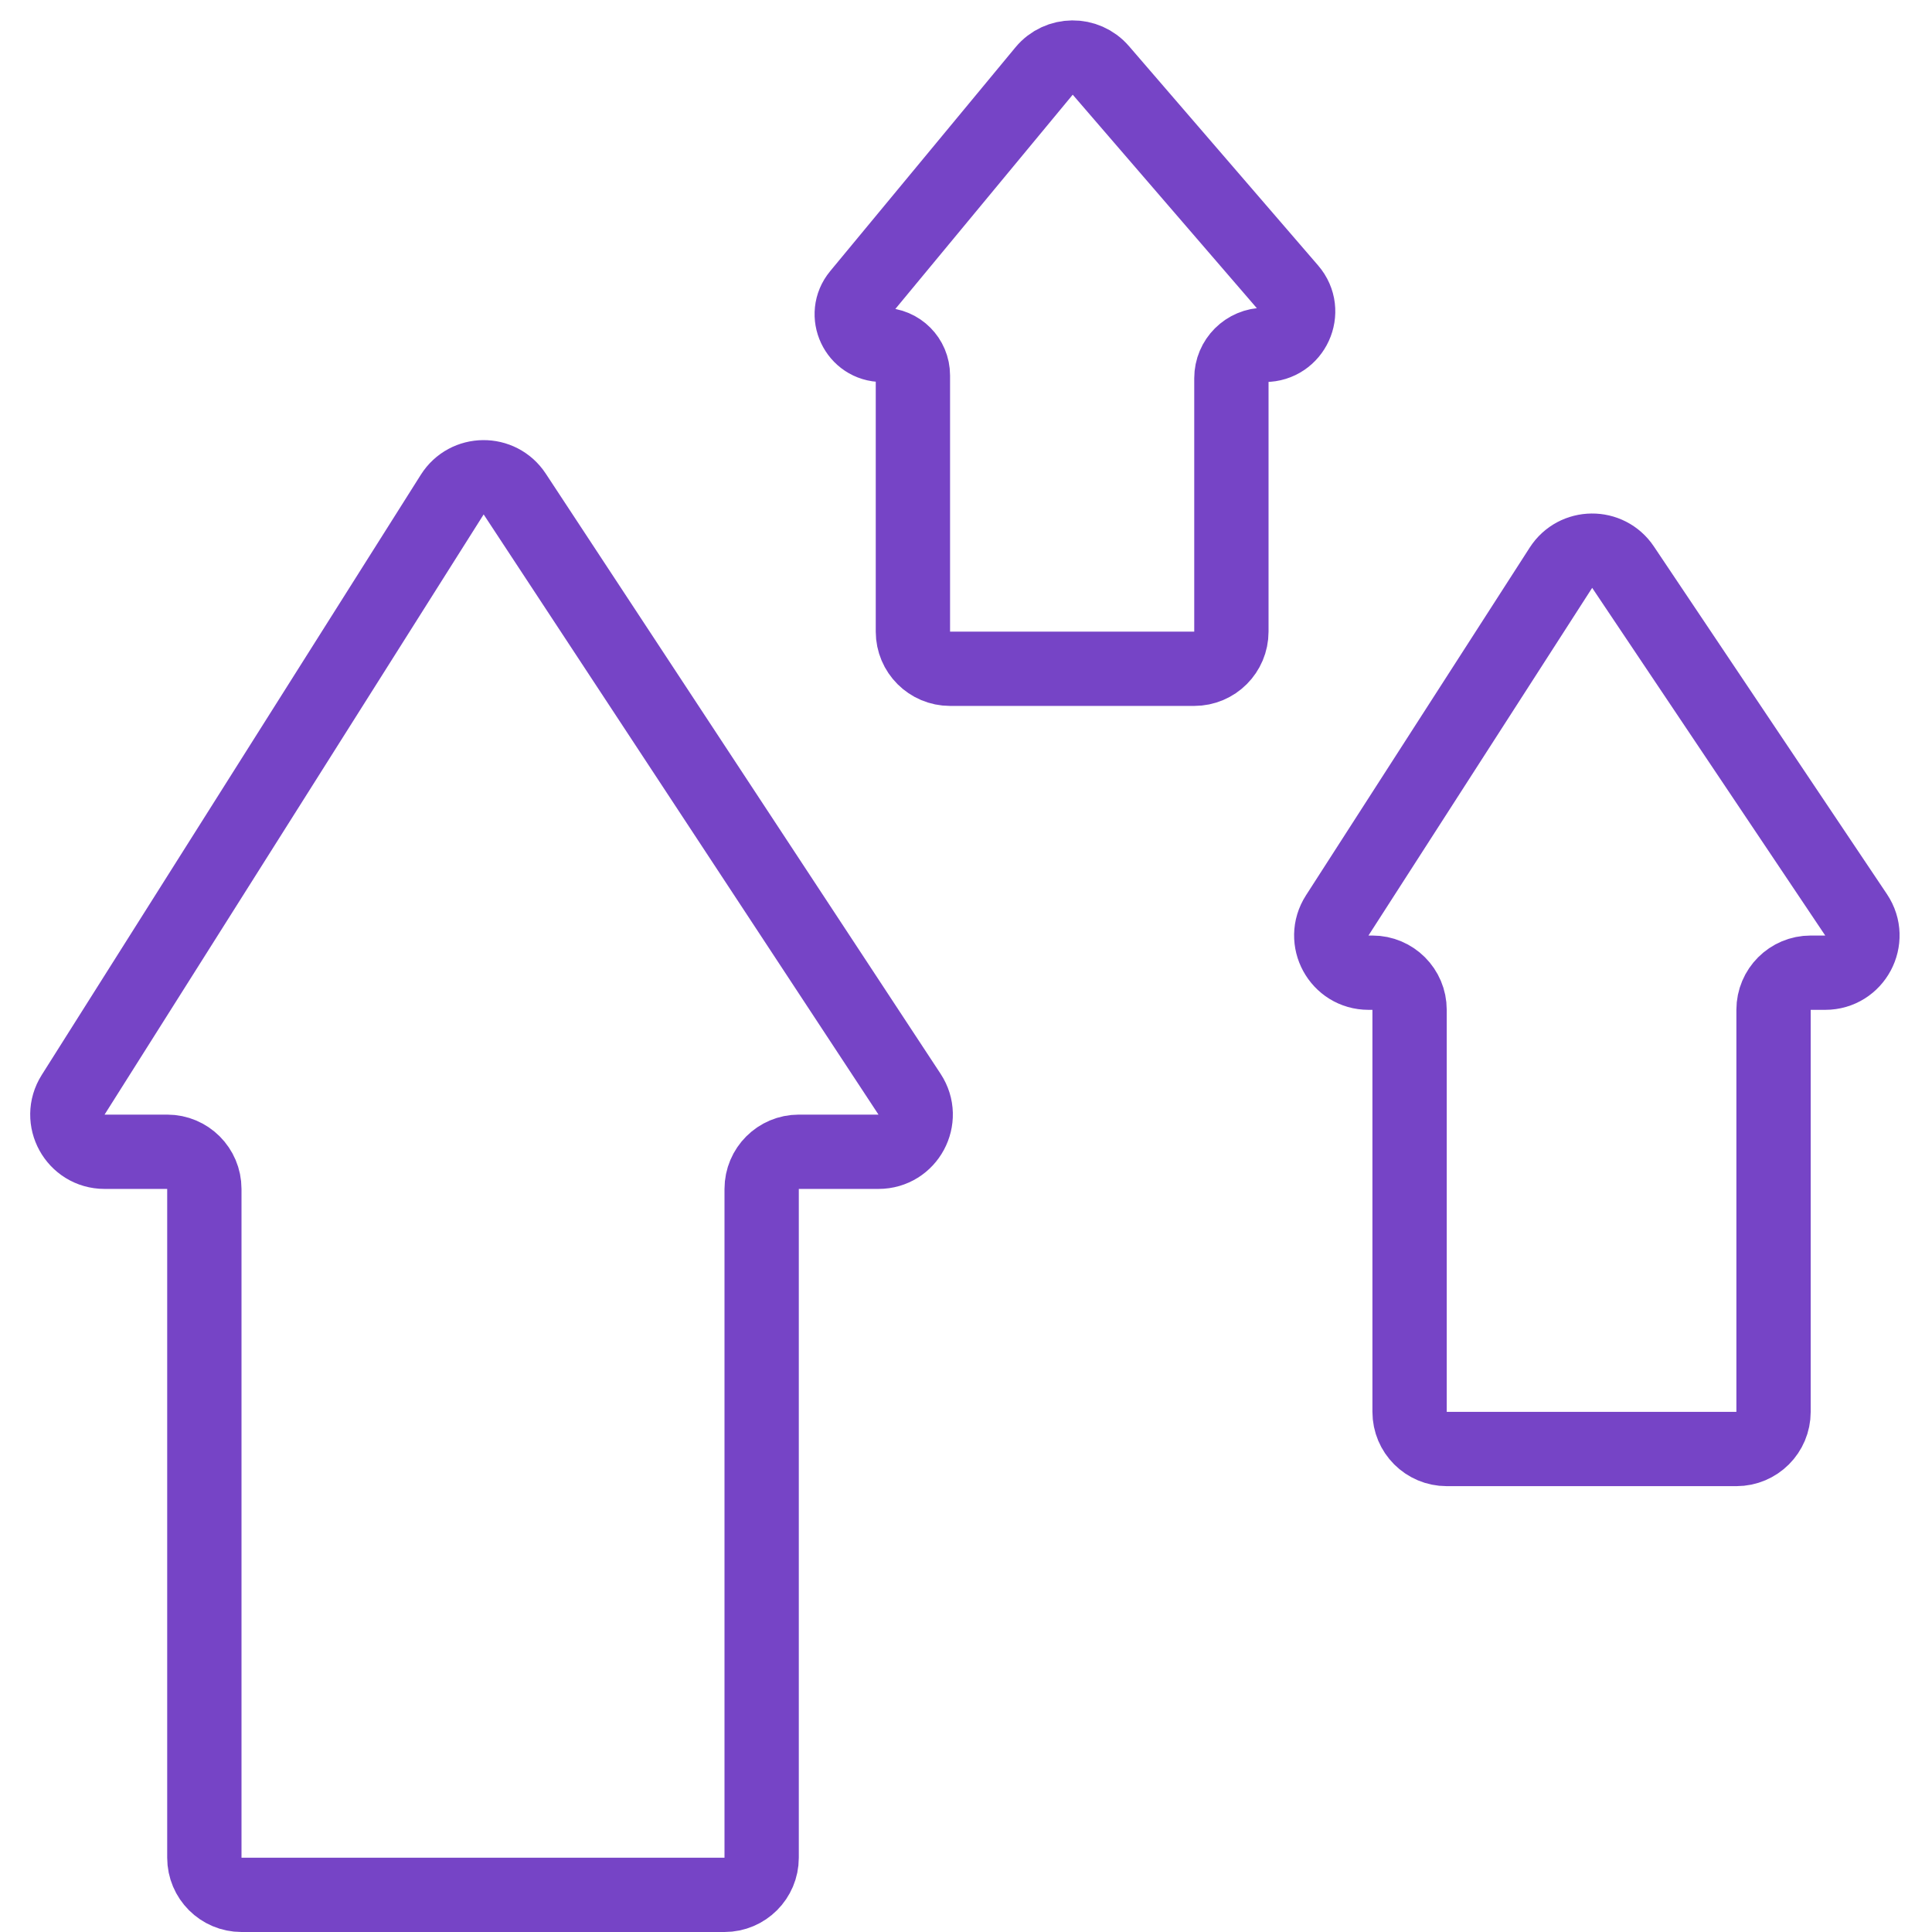 <svg width="52" height="52" viewBox="0 0 52 52" fill="none" xmlns="http://www.w3.org/2000/svg">
<path d="M6.5 51H19.5C20.052 51 20.5 50.552 20.5 50V32C20.5 31.448 20.948 31 21.5 31H23.645C24.441 31 24.918 30.115 24.48 29.45L13.853 13.296C13.453 12.689 12.56 12.697 12.172 13.312L1.969 29.466C1.548 30.132 2.027 31 2.814 31H4.5C5.052 31 5.5 31.448 5.5 32V50C5.5 50.552 5.948 51 6.5 51Z" stroke="#7644C6" stroke-width="2" stroke-linecap="round" stroke-linejoin="round"/>
<path d="M38.939 39H46.735C47.287 39 47.735 38.552 47.735 38V27.18C47.735 26.627 48.182 26.18 48.735 26.18H49.126C49.926 26.18 50.402 25.287 49.957 24.623L43.684 15.265C43.284 14.667 42.402 14.675 42.013 15.28L35.992 24.638C35.563 25.304 36.041 26.18 36.833 26.18H36.939C37.491 26.18 37.939 26.627 37.939 27.18V38C37.939 38.552 38.386 39 38.939 39Z" stroke="#7644C6" stroke-width="2" stroke-linecap="round" stroke-linejoin="round"/>
<path d="M25.571 18H32.143C32.695 18 33.143 17.552 33.143 17V10.18C33.143 9.684 33.545 9.282 34.041 9.282C34.809 9.282 35.222 8.38 34.72 7.798L29.63 1.896C29.226 1.427 28.497 1.435 28.102 1.911L23.115 7.935C22.671 8.471 23.053 9.282 23.749 9.282C24.203 9.282 24.571 9.65 24.571 10.105V17C24.571 17.552 25.019 18 25.571 18Z" stroke="#7644C6" stroke-width="2" stroke-linecap="round" stroke-linejoin="round"/>
</svg>
